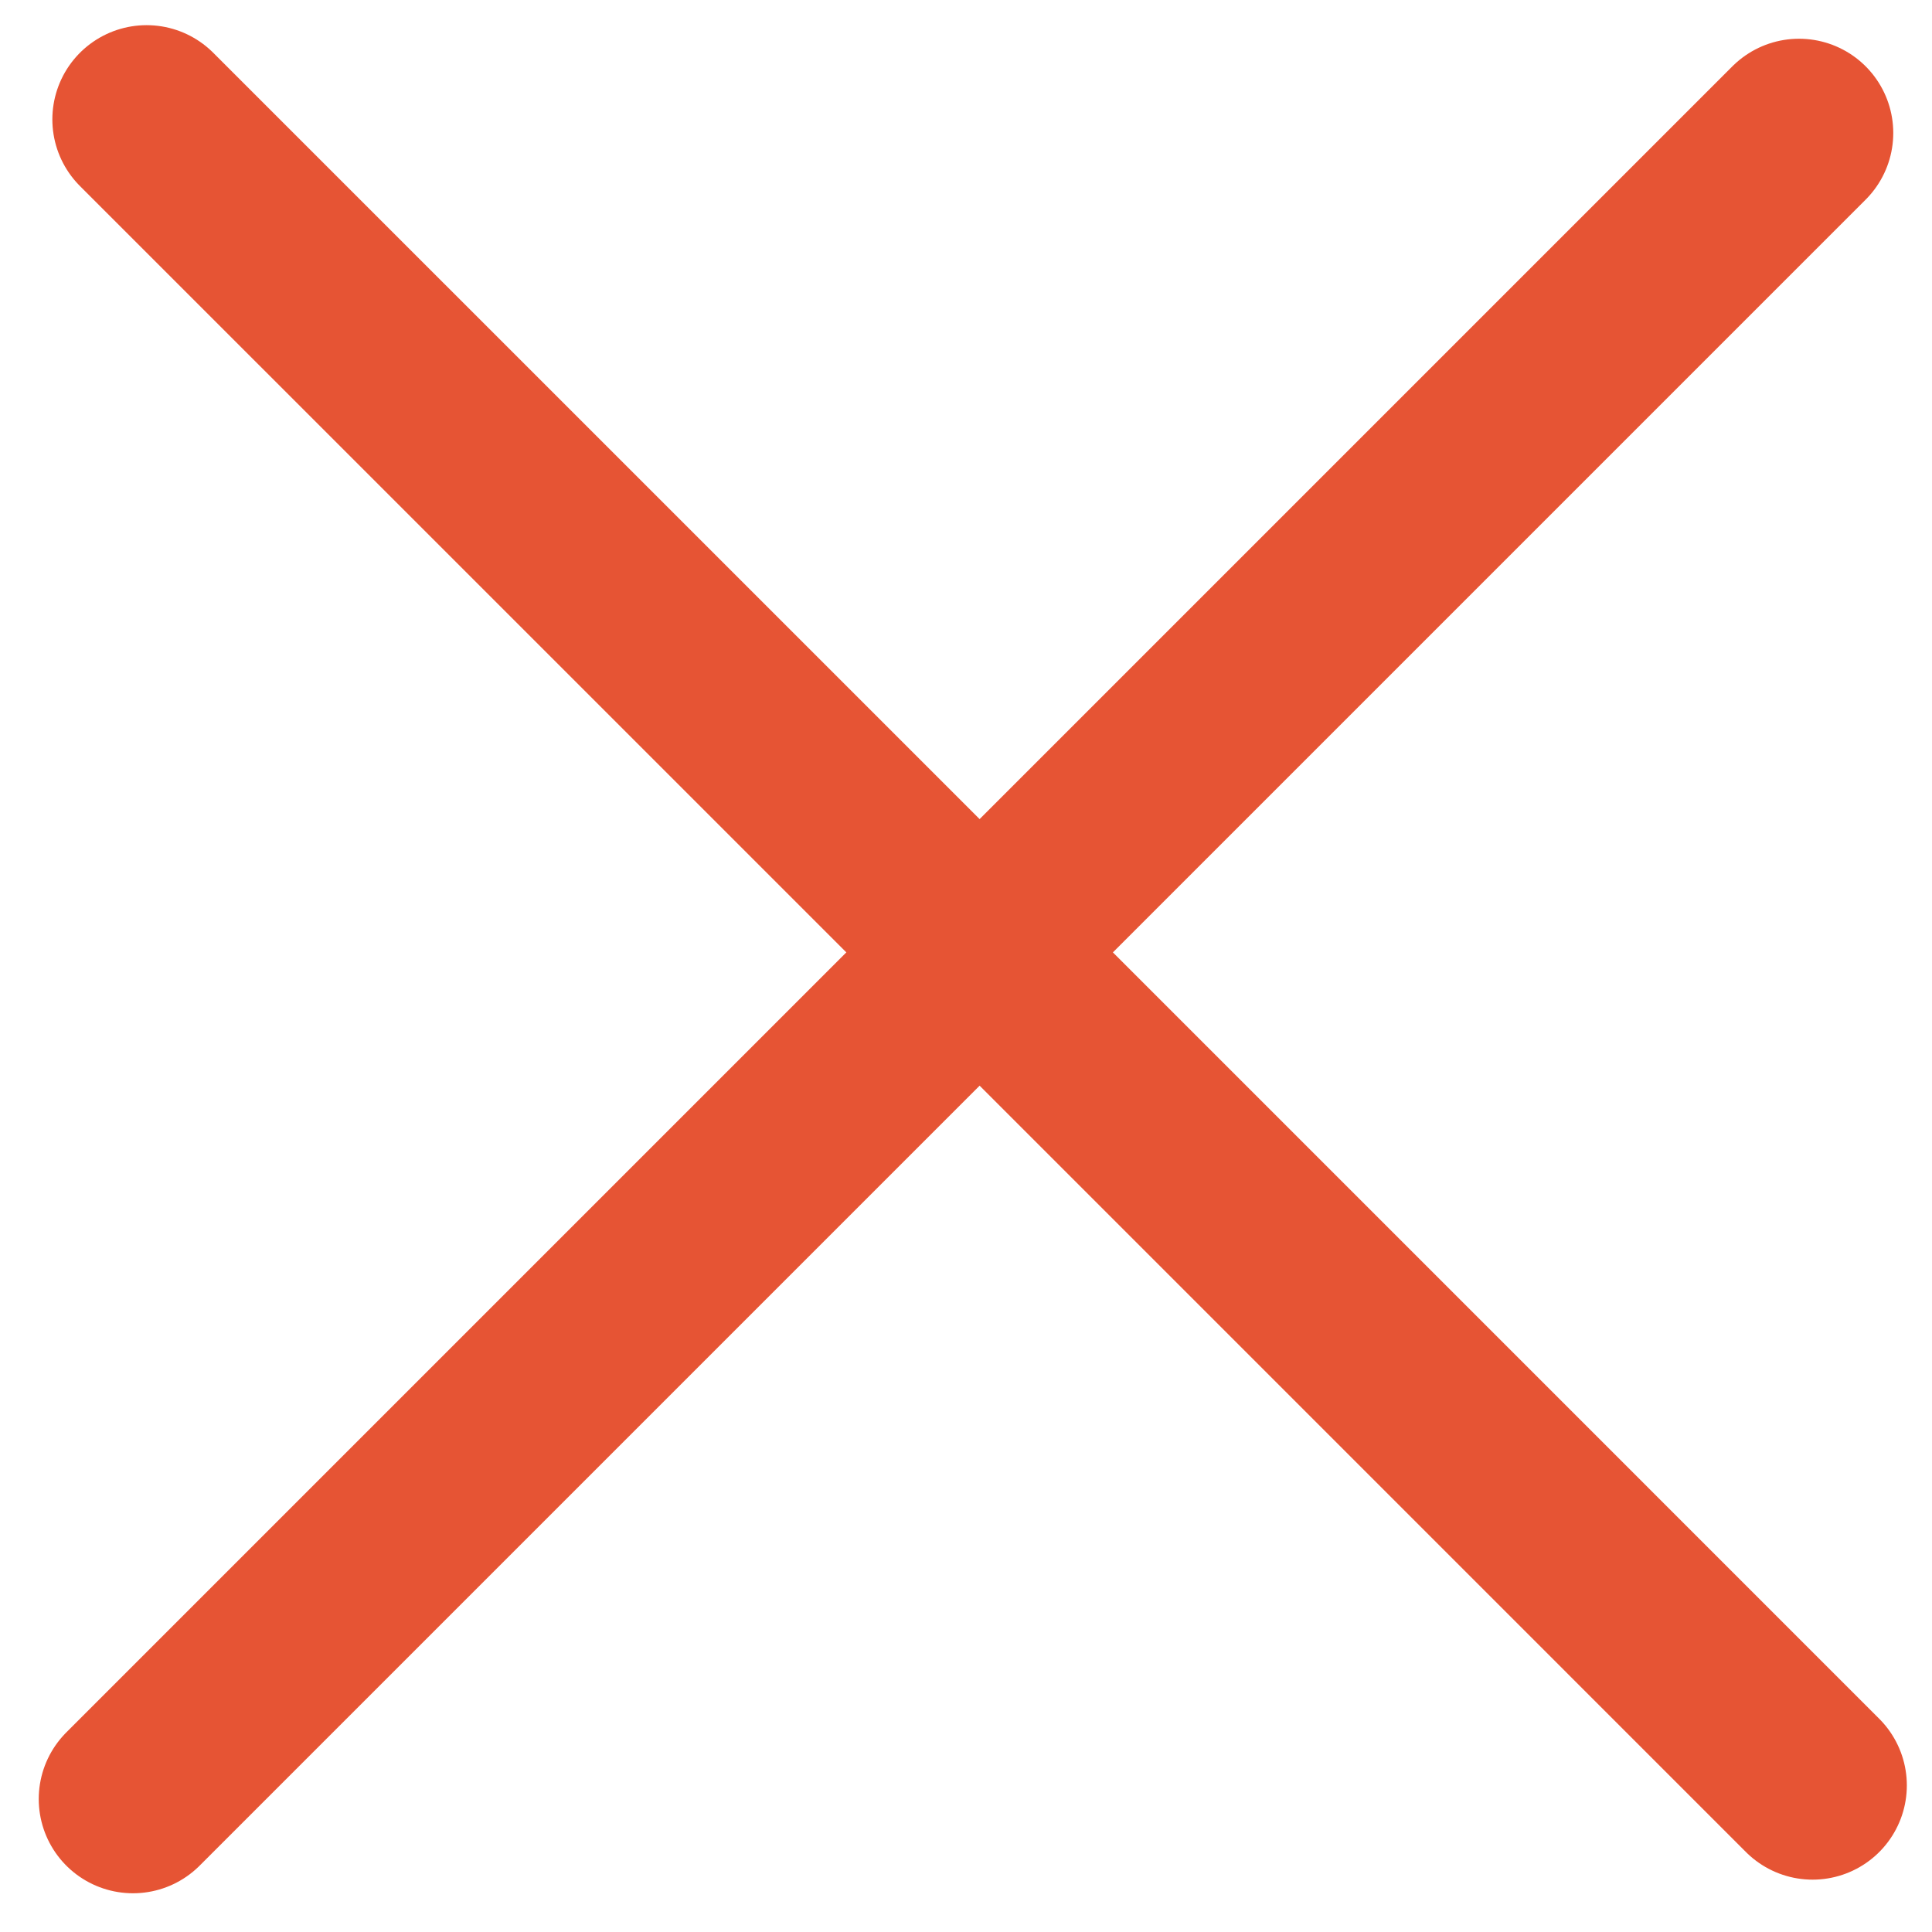 <?xml version="1.0" encoding="UTF-8"?> <svg xmlns="http://www.w3.org/2000/svg" width="41" height="41" viewBox="0 0 41 41" fill="none"> <path d="M3.111 2.534L20.789 20.211M38.466 37.889L20.789 20.211M20.789 20.211L38.178 2.822L2.822 38.178" stroke="#E65434" stroke-width="4" stroke-linecap="round" stroke-linejoin="round"></path> </svg> 